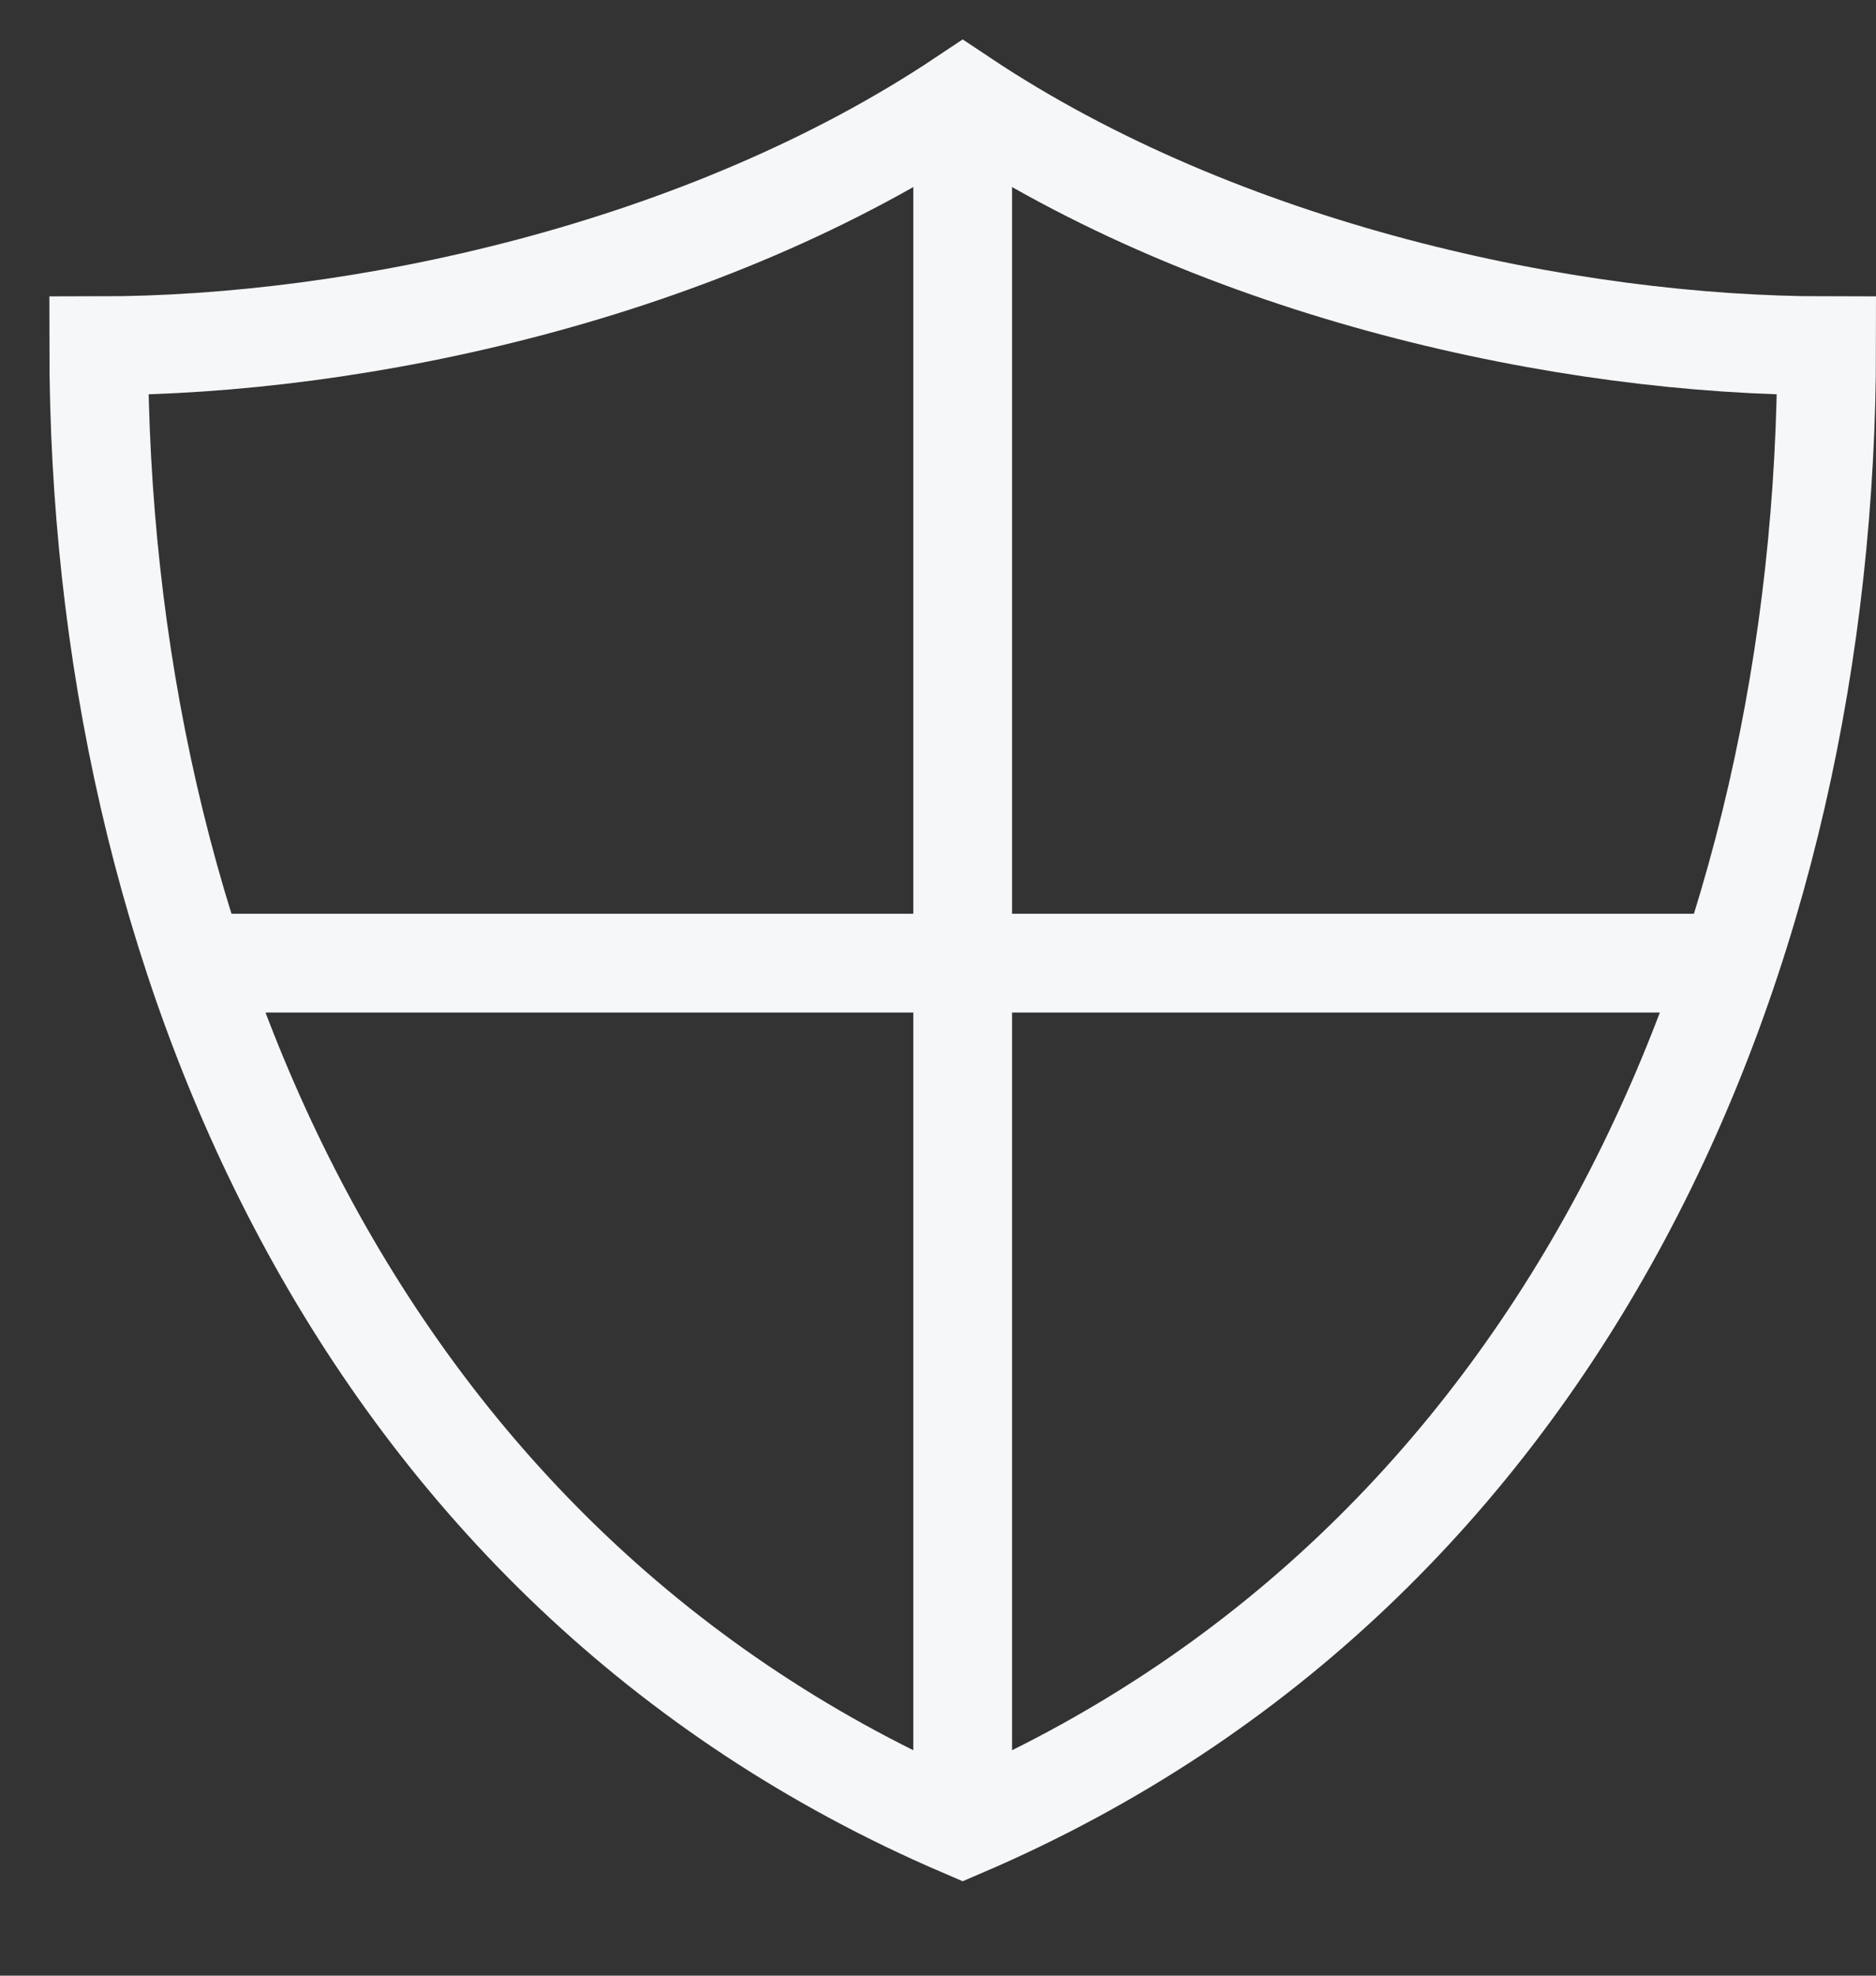 <?xml version="1.0" encoding="utf-8"?>
<svg xmlns="http://www.w3.org/2000/svg" fill="none" height="100%" overflow="visible" preserveAspectRatio="none" style="display: block;" viewBox="0 0 19 20" width="100%">
<rect x="0" y="0" width="19" height="20" fill="#333333" stroke="none"/>
<g id="Group">
<path d="M9.75 1V18.5" id="Vector" stroke="#F6F7F9" stroke-miterlimit="10"/>
<path d="M17.52 9.75H1.98" id="Vector_2" stroke="#F6F7F9" stroke-miterlimit="10"/>
<path d="M9.75 1C7.125 2.75 3.625 3.5 1 3.5C1 9.625 3.625 15.875 9.75 18.5C15.875 15.875 18.5 9.625 18.5 3.5C15.875 3.5 12.375 2.75 9.75 1Z" id="Vector_3" stroke="#F6F7F9" stroke-linecap="square" stroke-miterlimit="10"/>
</g>
</svg>